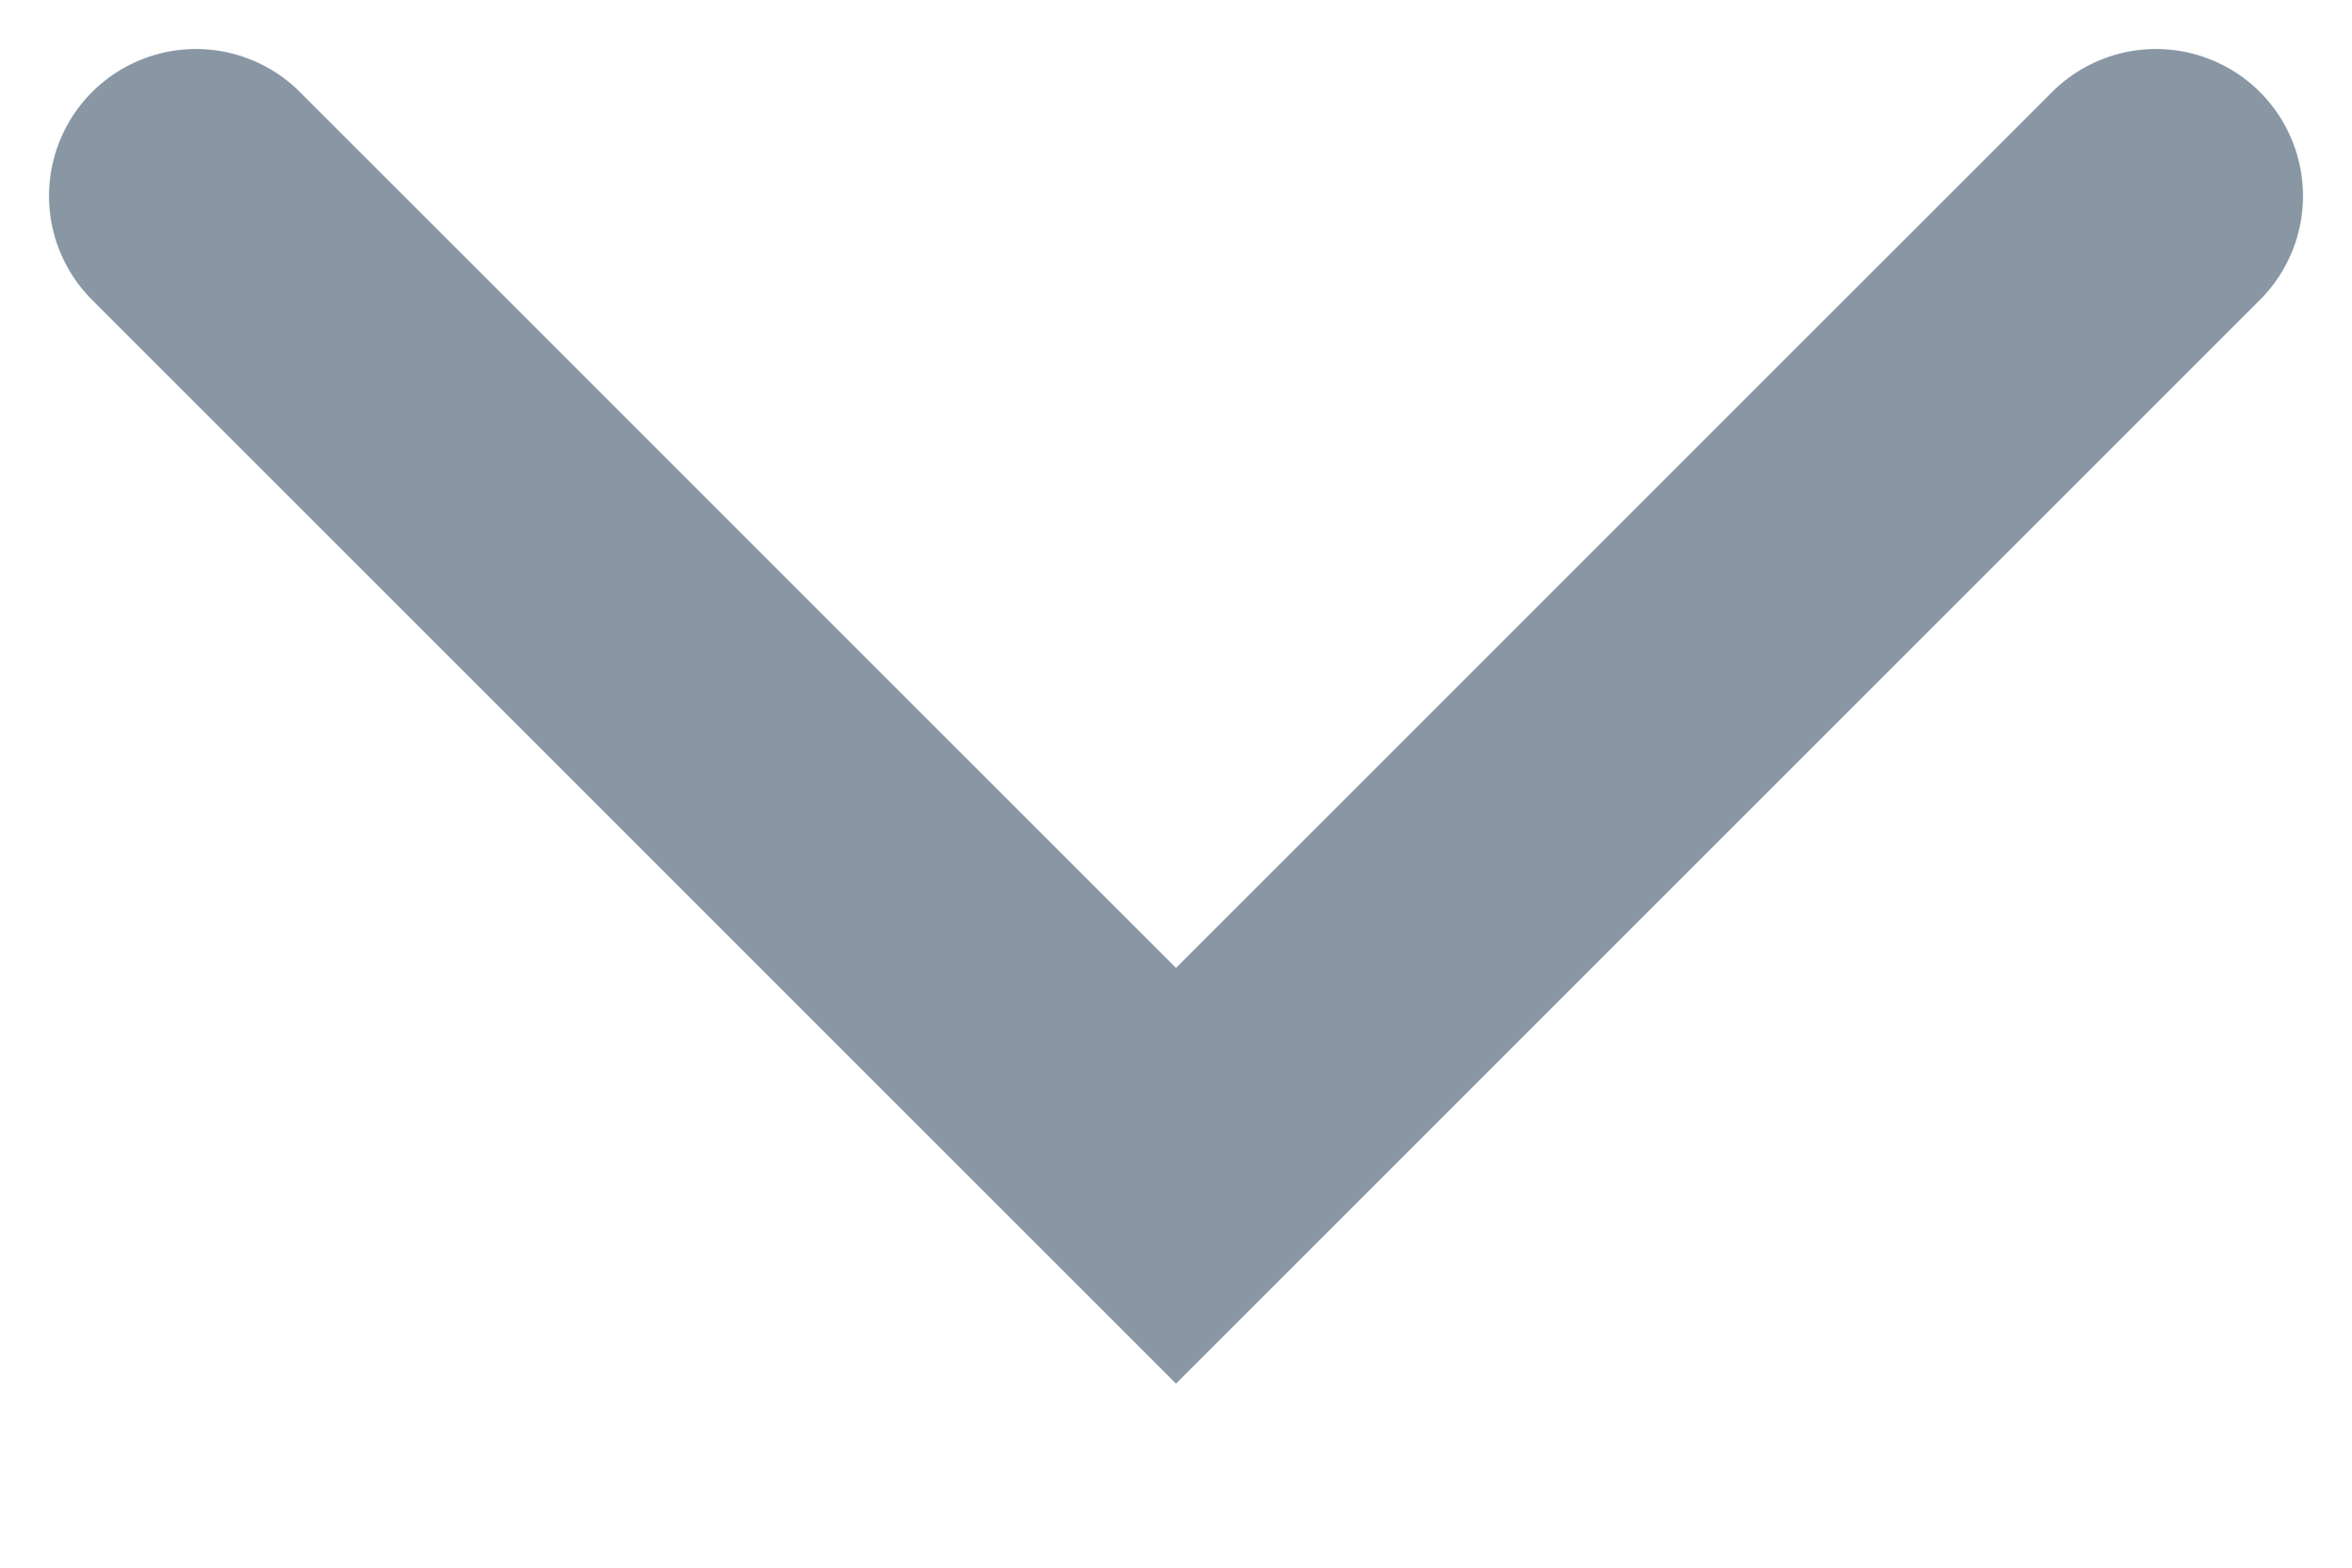 <svg width="12" height="8" viewBox="0 0 12 8" fill="none" xmlns="http://www.w3.org/2000/svg">
<path id="Vector 921" d="M1 1L6 6L11 1" stroke="#3B536A" stroke-opacity="0.6" stroke-width="1.5" stroke-linecap="round"/>
</svg>
